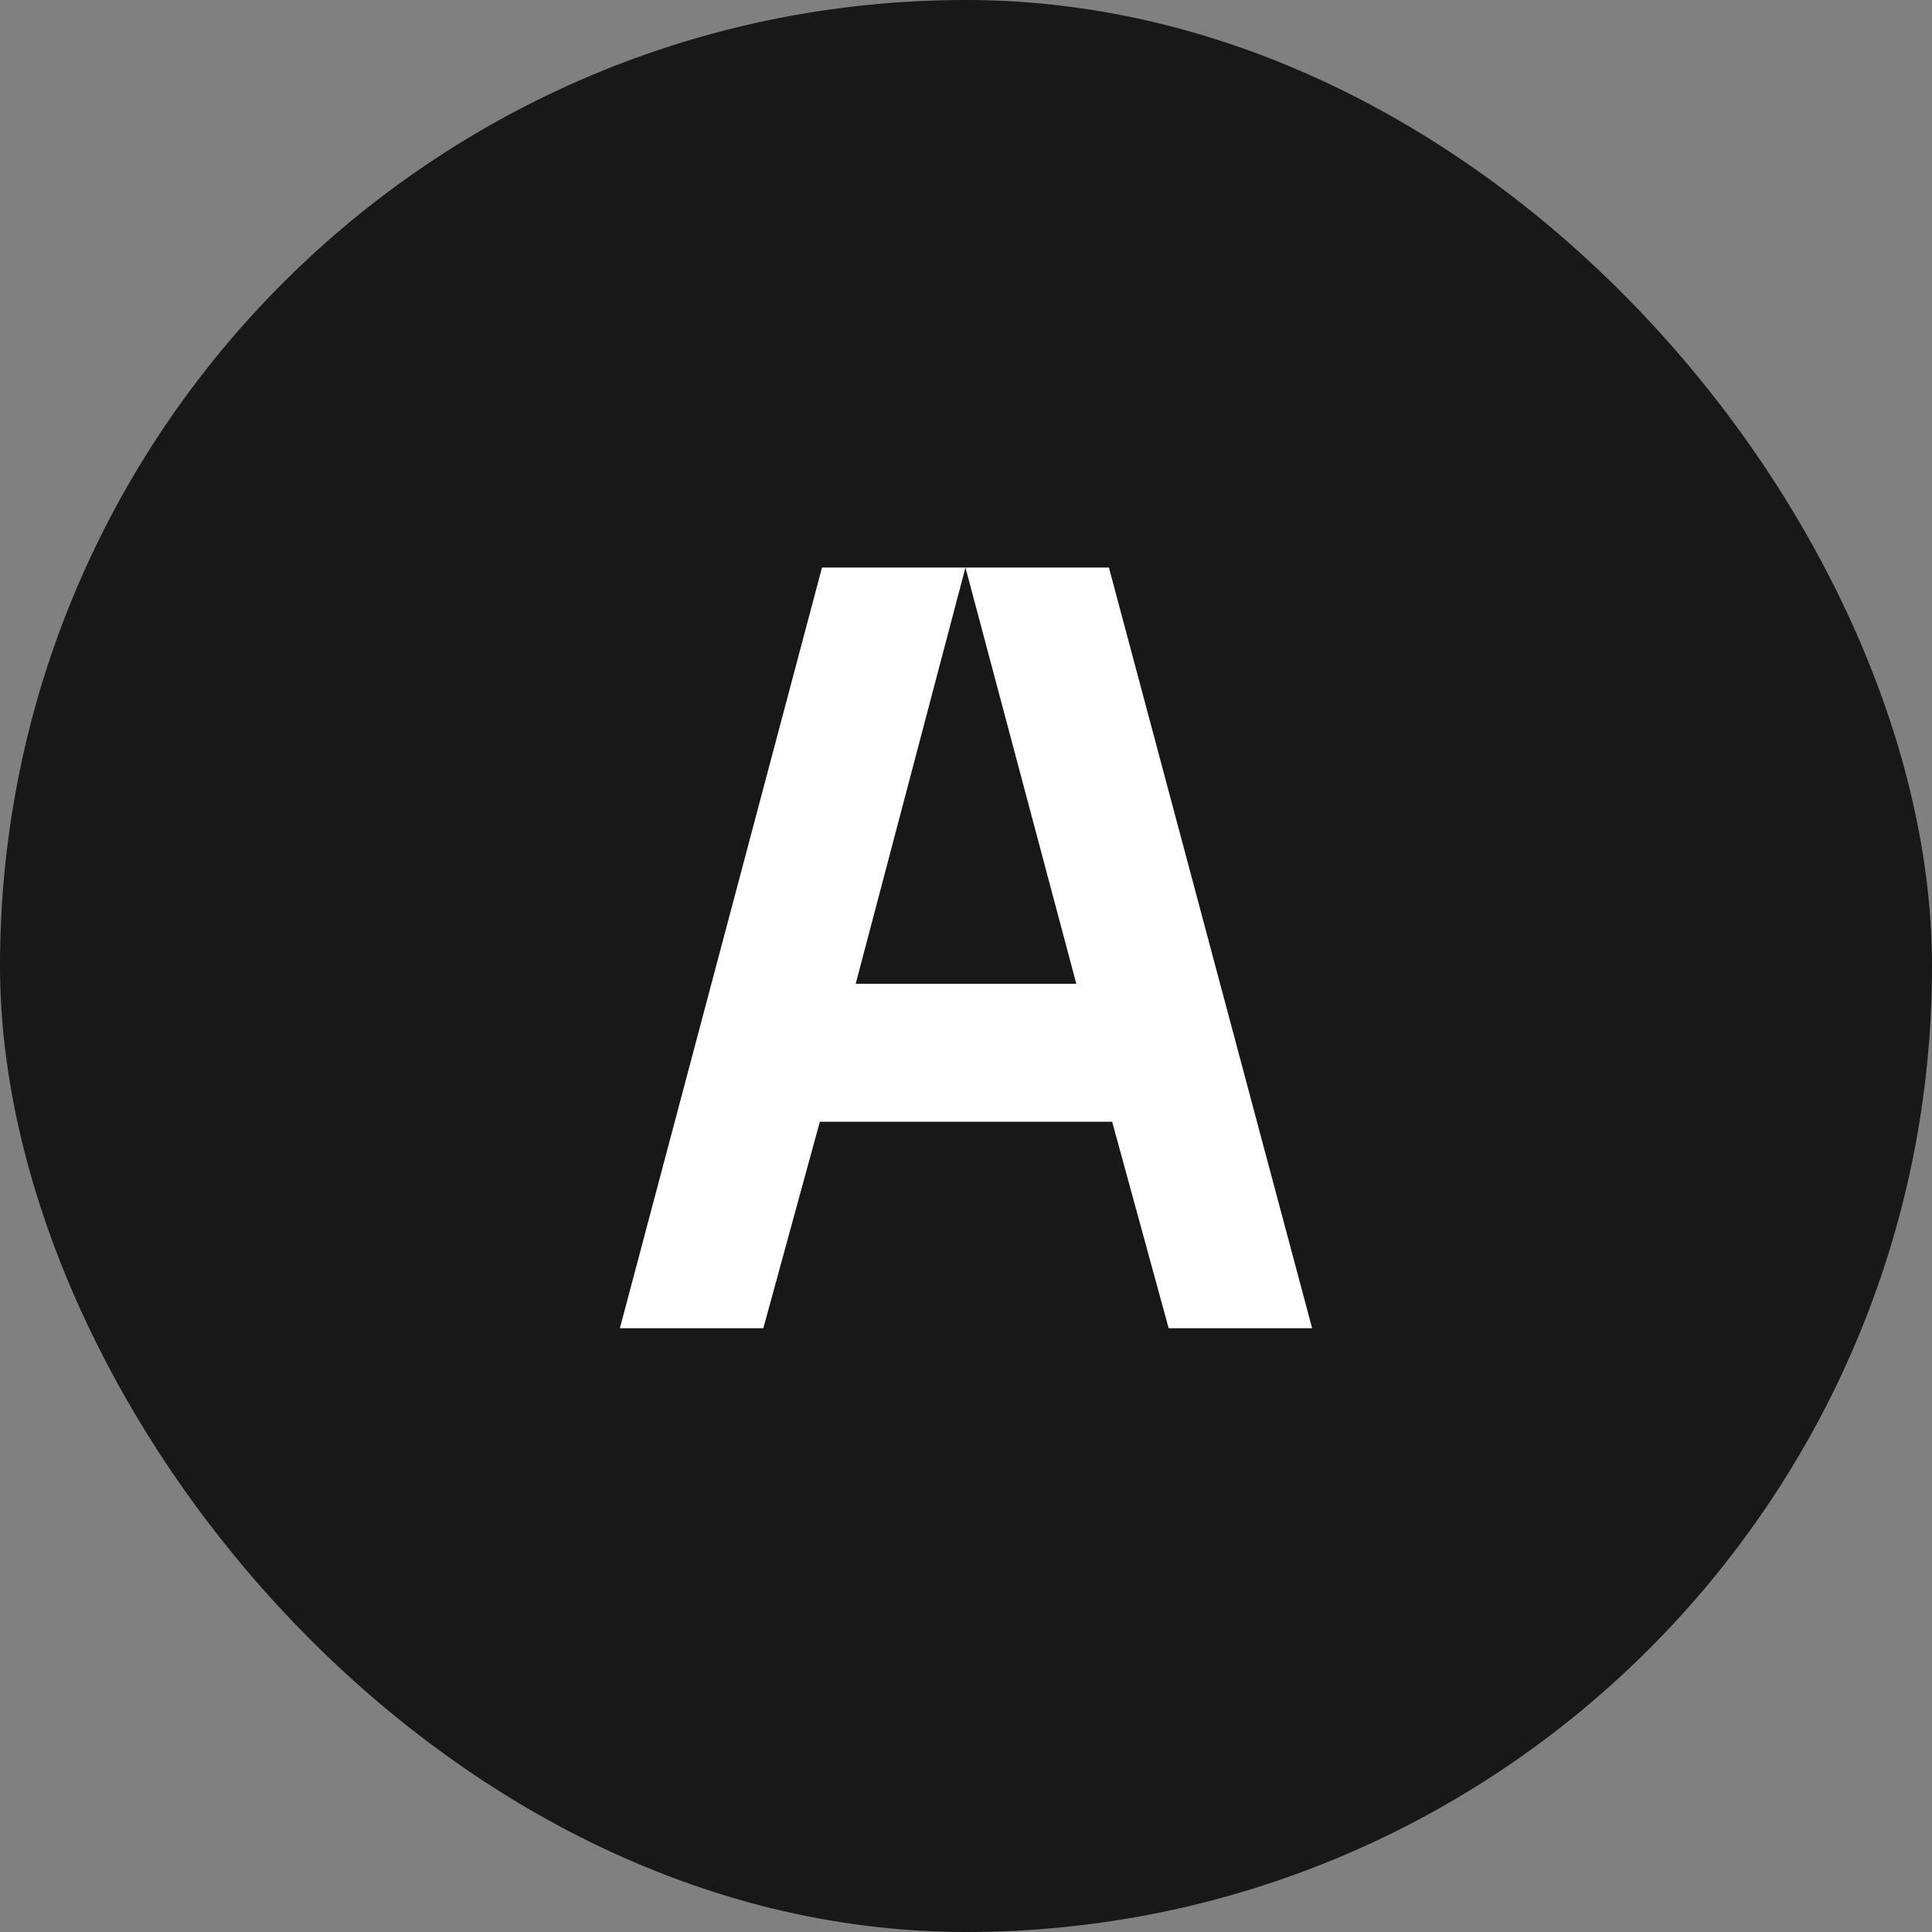 <?xml version="1.0" encoding="UTF-8"?> <svg xmlns="http://www.w3.org/2000/svg" width="32" height="32" viewBox="0 0 32 32" fill="none"><rect x="0" y="0" width="32" height="32" fill="#808080" stroke="none"/><rect width="32" height="32" rx="16" fill="#181818"></rect><path d="M10.267 22L13.615 9.4H15.991L14.173 16.294H17.827L15.991 9.4H18.367L21.733 22H19.357L18.421 18.58H13.579L12.643 22H10.267Z" fill="white"></path></svg> 